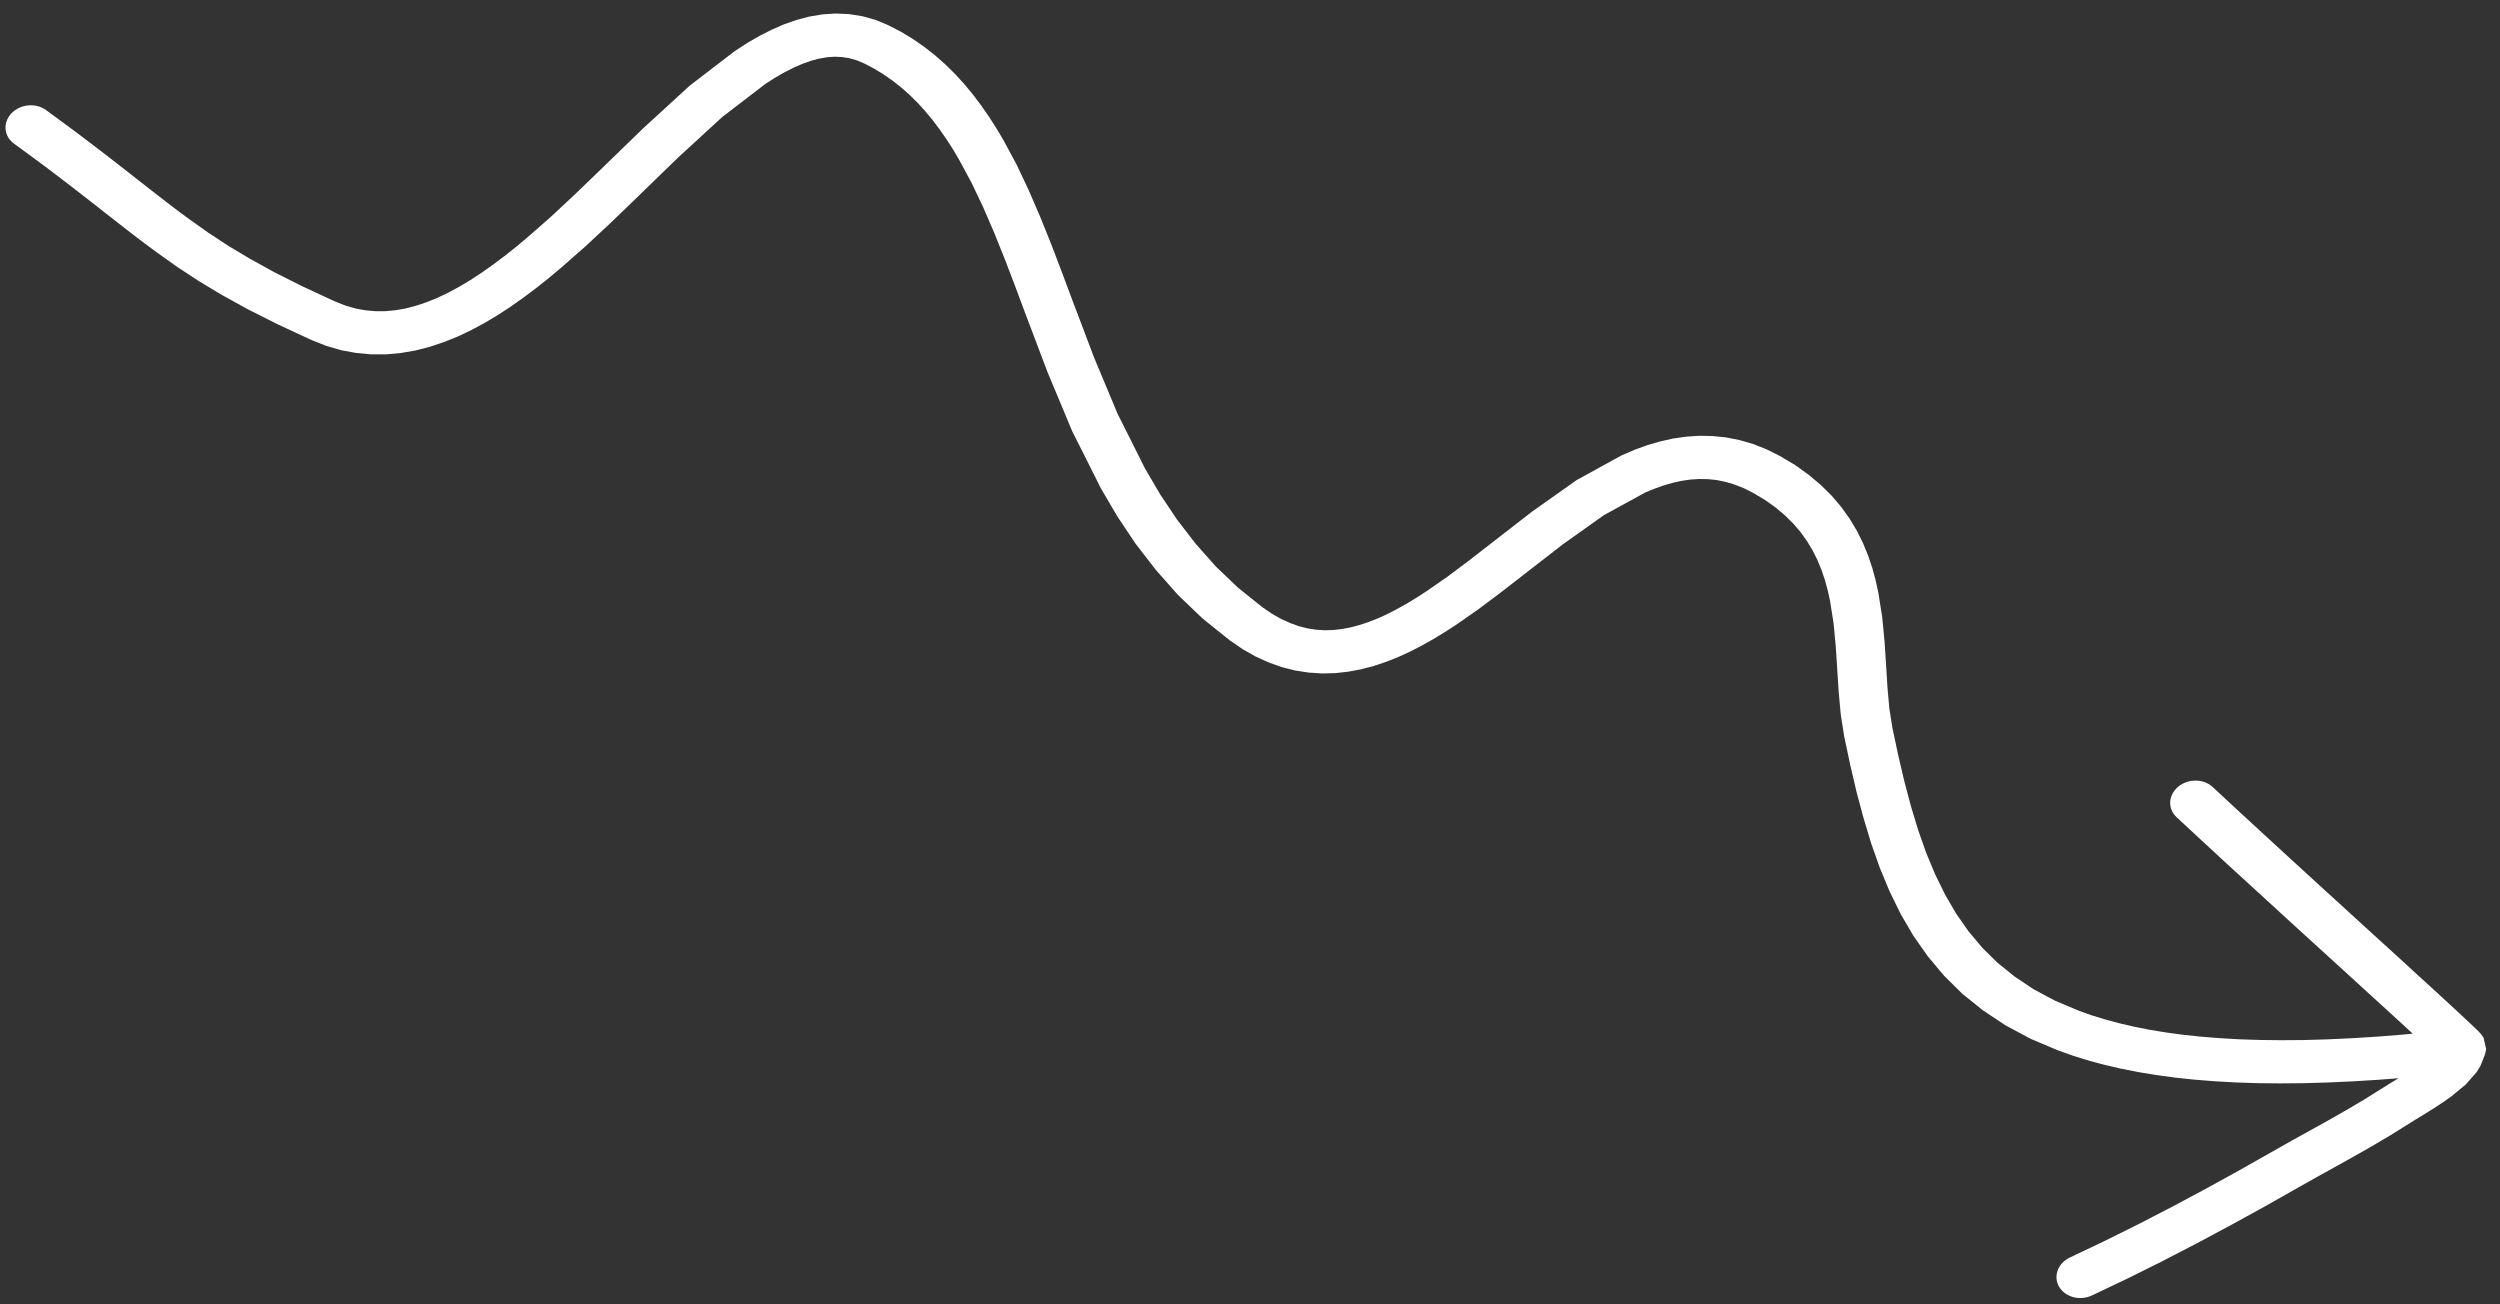 <svg width="161" height="84" viewBox="0 0 161 84" fill="none" xmlns="http://www.w3.org/2000/svg">
<rect x="0" y="0" width="161" height="84" fill="#333333" stroke="none"/>
<path d="M3.988 7.84L4.959 8.558L5.862 9.241L6.707 9.888L7.504 10.506L8.255 11.089L8.965 11.648L9.646 12.182L10.301 12.688L10.934 13.178L11.554 13.647L12.16 14.094L13.4 14.975L14.684 15.82L16.093 16.663L17.657 17.526L19.457 18.432L21.547 19.402L22.224 19.672L22.877 19.863L23.523 19.982L24.166 20.042L24.802 20.041L25.452 19.982L26.111 19.868L26.773 19.695L27.459 19.467L28.152 19.188L28.855 18.855L29.569 18.468L30.292 18.037L31.018 17.562L31.752 17.041L32.491 16.489L33.232 15.901L33.966 15.287L35.468 13.97L36.957 12.581L38.448 11.146L39.927 9.71L41.427 8.258L42.895 6.911L44.414 5.519L47.316 3.293L48.139 2.757L48.91 2.313L49.687 1.918L50.481 1.57L51.294 1.286L52.117 1.069L52.956 0.927L53.821 0.87L54.679 0.909L55.539 1.044L56.389 1.282L57.195 1.618L58.02 2.044L58.794 2.513L59.524 3.02L60.217 3.562L60.873 4.141L61.492 4.751L62.081 5.392L62.637 6.063L63.165 6.76L63.666 7.478L64.145 8.224L64.609 9.003L65.455 10.573L66.241 12.23L66.982 13.948L67.691 15.707L68.378 17.505L69.057 19.327L69.758 21.172L70.449 23.003L71.216 24.837L71.973 26.649L72.859 28.412L73.742 30.178L74.726 31.853L75.807 33.469L76.996 35.012L78.291 36.472L79.712 37.834L81.303 39.109L81.905 39.52L82.504 39.86L83.087 40.125L83.658 40.33L84.206 40.468L84.754 40.553L85.3 40.589L85.844 40.573L86.4 40.513L86.966 40.408L87.54 40.256L88.132 40.059L88.737 39.821L89.349 39.542L89.973 39.219L90.609 38.865L91.247 38.474L91.883 38.064L93.216 37.137L94.549 36.141L95.904 35.089L98.673 32.942L101.533 30.919L104.425 29.329L105.291 28.956L106.093 28.666L106.902 28.432L107.728 28.245L108.577 28.121L109.431 28.065L110.297 28.081L111.174 28.171L112.046 28.347L112.913 28.599L113.776 28.941L114.627 29.367L115.599 29.946L116.48 30.576L117.264 31.238L117.969 31.933L118.584 32.659L119.119 33.408L119.581 34.177L119.971 34.961L120.297 35.753L120.568 36.553L120.787 37.356L120.967 38.18L121.215 39.746L121.365 41.316L121.464 42.829L121.553 44.274L121.673 45.627L121.873 46.88L122.241 48.616L122.635 50.3L123.062 51.913L123.53 53.459L124.047 54.922L124.625 56.309L125.265 57.618L125.977 58.84L126.777 59.981L127.663 61.038L128.647 62.008L129.749 62.896L130.969 63.71L132.329 64.438L133.883 65.094L134.674 65.376L135.535 65.642L136.45 65.889L137.408 66.114L138.411 66.313L139.471 66.488L140.576 66.638L141.735 66.761L142.951 66.858L144.219 66.931L145.541 66.974L146.927 66.989L148.369 66.978L149.868 66.936L151.43 66.863L153.053 66.763L154.736 66.629L155.379 66.57L154.893 66.121L154.208 65.493L153.459 64.807L152.659 64.078L151.813 63.305L150.932 62.501L150.018 61.667L149.086 60.817L148.133 59.949L147.176 59.075L146.223 58.201L145.274 57.332L143.427 55.642L141.706 54.051L140.175 52.63C139.587 52.085 139.63 51.21 140.268 50.671C140.91 50.131 141.904 50.137 142.492 50.679L144.018 52.097L145.734 53.678L147.574 55.37L148.522 56.235L149.476 57.109L150.432 57.98L151.381 58.848L152.313 59.699L153.227 60.532L154.112 61.336L154.958 62.109L155.754 62.842L156.507 63.527L157.197 64.161L157.818 64.732L158.368 65.242L158.833 65.677L159.209 66.029L159.368 66.183L159.504 66.311L159.616 66.422L159.716 66.528L159.782 66.605L159.937 66.819L159.942 66.822L159.942 66.825L159.942 66.829L160.107 67.562L160.059 67.806L160.036 67.888L160.013 67.95L159.991 68.012L159.962 68.078L159.934 68.154L159.903 68.237L159.866 68.331L159.835 68.408L159.806 68.477L159.787 68.532L159.766 68.578L159.755 68.609L159.743 68.633L159.741 68.644L159.495 69.044L158.802 69.834L157.88 70.597L157.359 70.966L156.873 71.288L156.403 71.585L155.961 71.858L155.559 72.1L155.204 72.323L153.946 73.109L152.74 73.822L151.569 74.488L150.403 75.137L149.209 75.799L147.935 76.517L145.788 77.732L143.613 78.927L141.423 80.098L139.211 81.242L136.972 82.356L134.724 83.425C133.947 83.791 133.002 83.542 132.608 82.867C132.214 82.195 132.524 81.351 133.301 80.983L135.52 79.927L137.706 78.842L139.876 77.72L142.027 76.571L144.167 75.393L146.296 74.188L147.58 73.461L148.785 72.794L149.937 72.154L151.07 71.51L152.217 70.833L153.44 70.069L153.809 69.837L154.221 69.587L154.465 69.438L153.202 69.535L151.524 69.639L149.901 69.713L148.331 69.757L146.825 69.77L145.364 69.755L143.96 69.709L142.611 69.632L141.305 69.528L140.051 69.394L138.845 69.23L137.685 69.038L136.567 68.817L135.497 68.567L134.469 68.289L133.483 67.982L132.51 67.634L130.765 66.896L129.151 66.03L127.693 65.061L126.374 64L125.195 62.834L124.153 61.589L123.226 60.27L122.409 58.874L121.693 57.412L121.06 55.891L120.502 54.307L120.007 52.666L119.556 50.977L119.15 49.236L118.765 47.422L118.545 46.014L118.411 44.551L118.317 43.073L118.22 41.599L118.084 40.144L117.855 38.696L117.71 38.029L117.527 37.36L117.304 36.703L117.043 36.067L116.736 35.454L116.378 34.86L115.971 34.285L115.506 33.738L114.969 33.206L114.362 32.693L113.68 32.206L112.894 31.739L112.284 31.431L111.69 31.2L111.112 31.029L110.541 30.913L109.985 30.856L109.42 30.848L108.853 30.884L108.281 30.969L107.696 31.1L107.098 31.274L106.494 31.493L105.965 31.711L103.3 33.17L100.652 35.051L97.941 37.154L96.562 38.222L95.161 39.27L93.755 40.249L93.018 40.725L92.285 41.17L91.544 41.584L90.796 41.969L90.029 42.32L89.252 42.626L88.462 42.891L87.647 43.103L86.824 43.257L85.986 43.35L85.127 43.37L84.271 43.313L83.412 43.182L82.549 42.962L81.698 42.661L80.86 42.279L80.03 41.808L79.194 41.235L77.456 39.841L75.863 38.316L74.432 36.698L73.131 35.014L71.96 33.261L70.895 31.445L69.973 29.605L69.047 27.765L68.257 25.871L67.474 24L66.767 22.132L66.065 20.28L65.386 18.461L64.71 16.691L64.022 14.979L63.313 13.336L62.57 11.776L61.772 10.295L61.37 9.614L60.943 8.95L60.498 8.314L60.041 7.707L59.566 7.137L59.068 6.594L58.553 6.086L58.019 5.617L57.46 5.18L56.878 4.776L56.271 4.408L55.647 4.082L55.151 3.875L54.69 3.745L54.227 3.675L53.757 3.652L53.28 3.683L52.772 3.771L52.241 3.911L51.687 4.106L51.103 4.361L50.499 4.669L49.875 5.028L49.298 5.398L46.516 7.533L45.129 8.806L43.694 10.122L42.225 11.547L40.742 12.988L39.228 14.445L37.688 15.879L36.129 17.247L35.327 17.919L34.521 18.558L33.711 19.165L32.89 19.747L32.057 20.291L31.214 20.793L30.355 21.255L29.48 21.672L28.593 22.029L27.687 22.331L26.763 22.57L25.825 22.732L24.873 22.82L23.903 22.821L22.933 22.73L21.966 22.552L20.998 22.27L20.055 21.895L17.878 20.883L15.985 19.93L14.316 19.011L12.809 18.105L11.423 17.196L10.125 16.273L9.473 15.792L8.829 15.307L8.179 14.806L7.519 14.29L6.834 13.757L6.124 13.198L5.381 12.62L4.597 12.011L3.764 11.372L2.878 10.703L1.927 10L0.903 9.25C0.245 8.773 0.168 7.9 0.734 7.301C1.302 6.705 2.297 6.605 2.955 7.082L3.988 7.84Z" fill="white"/>
</svg>
